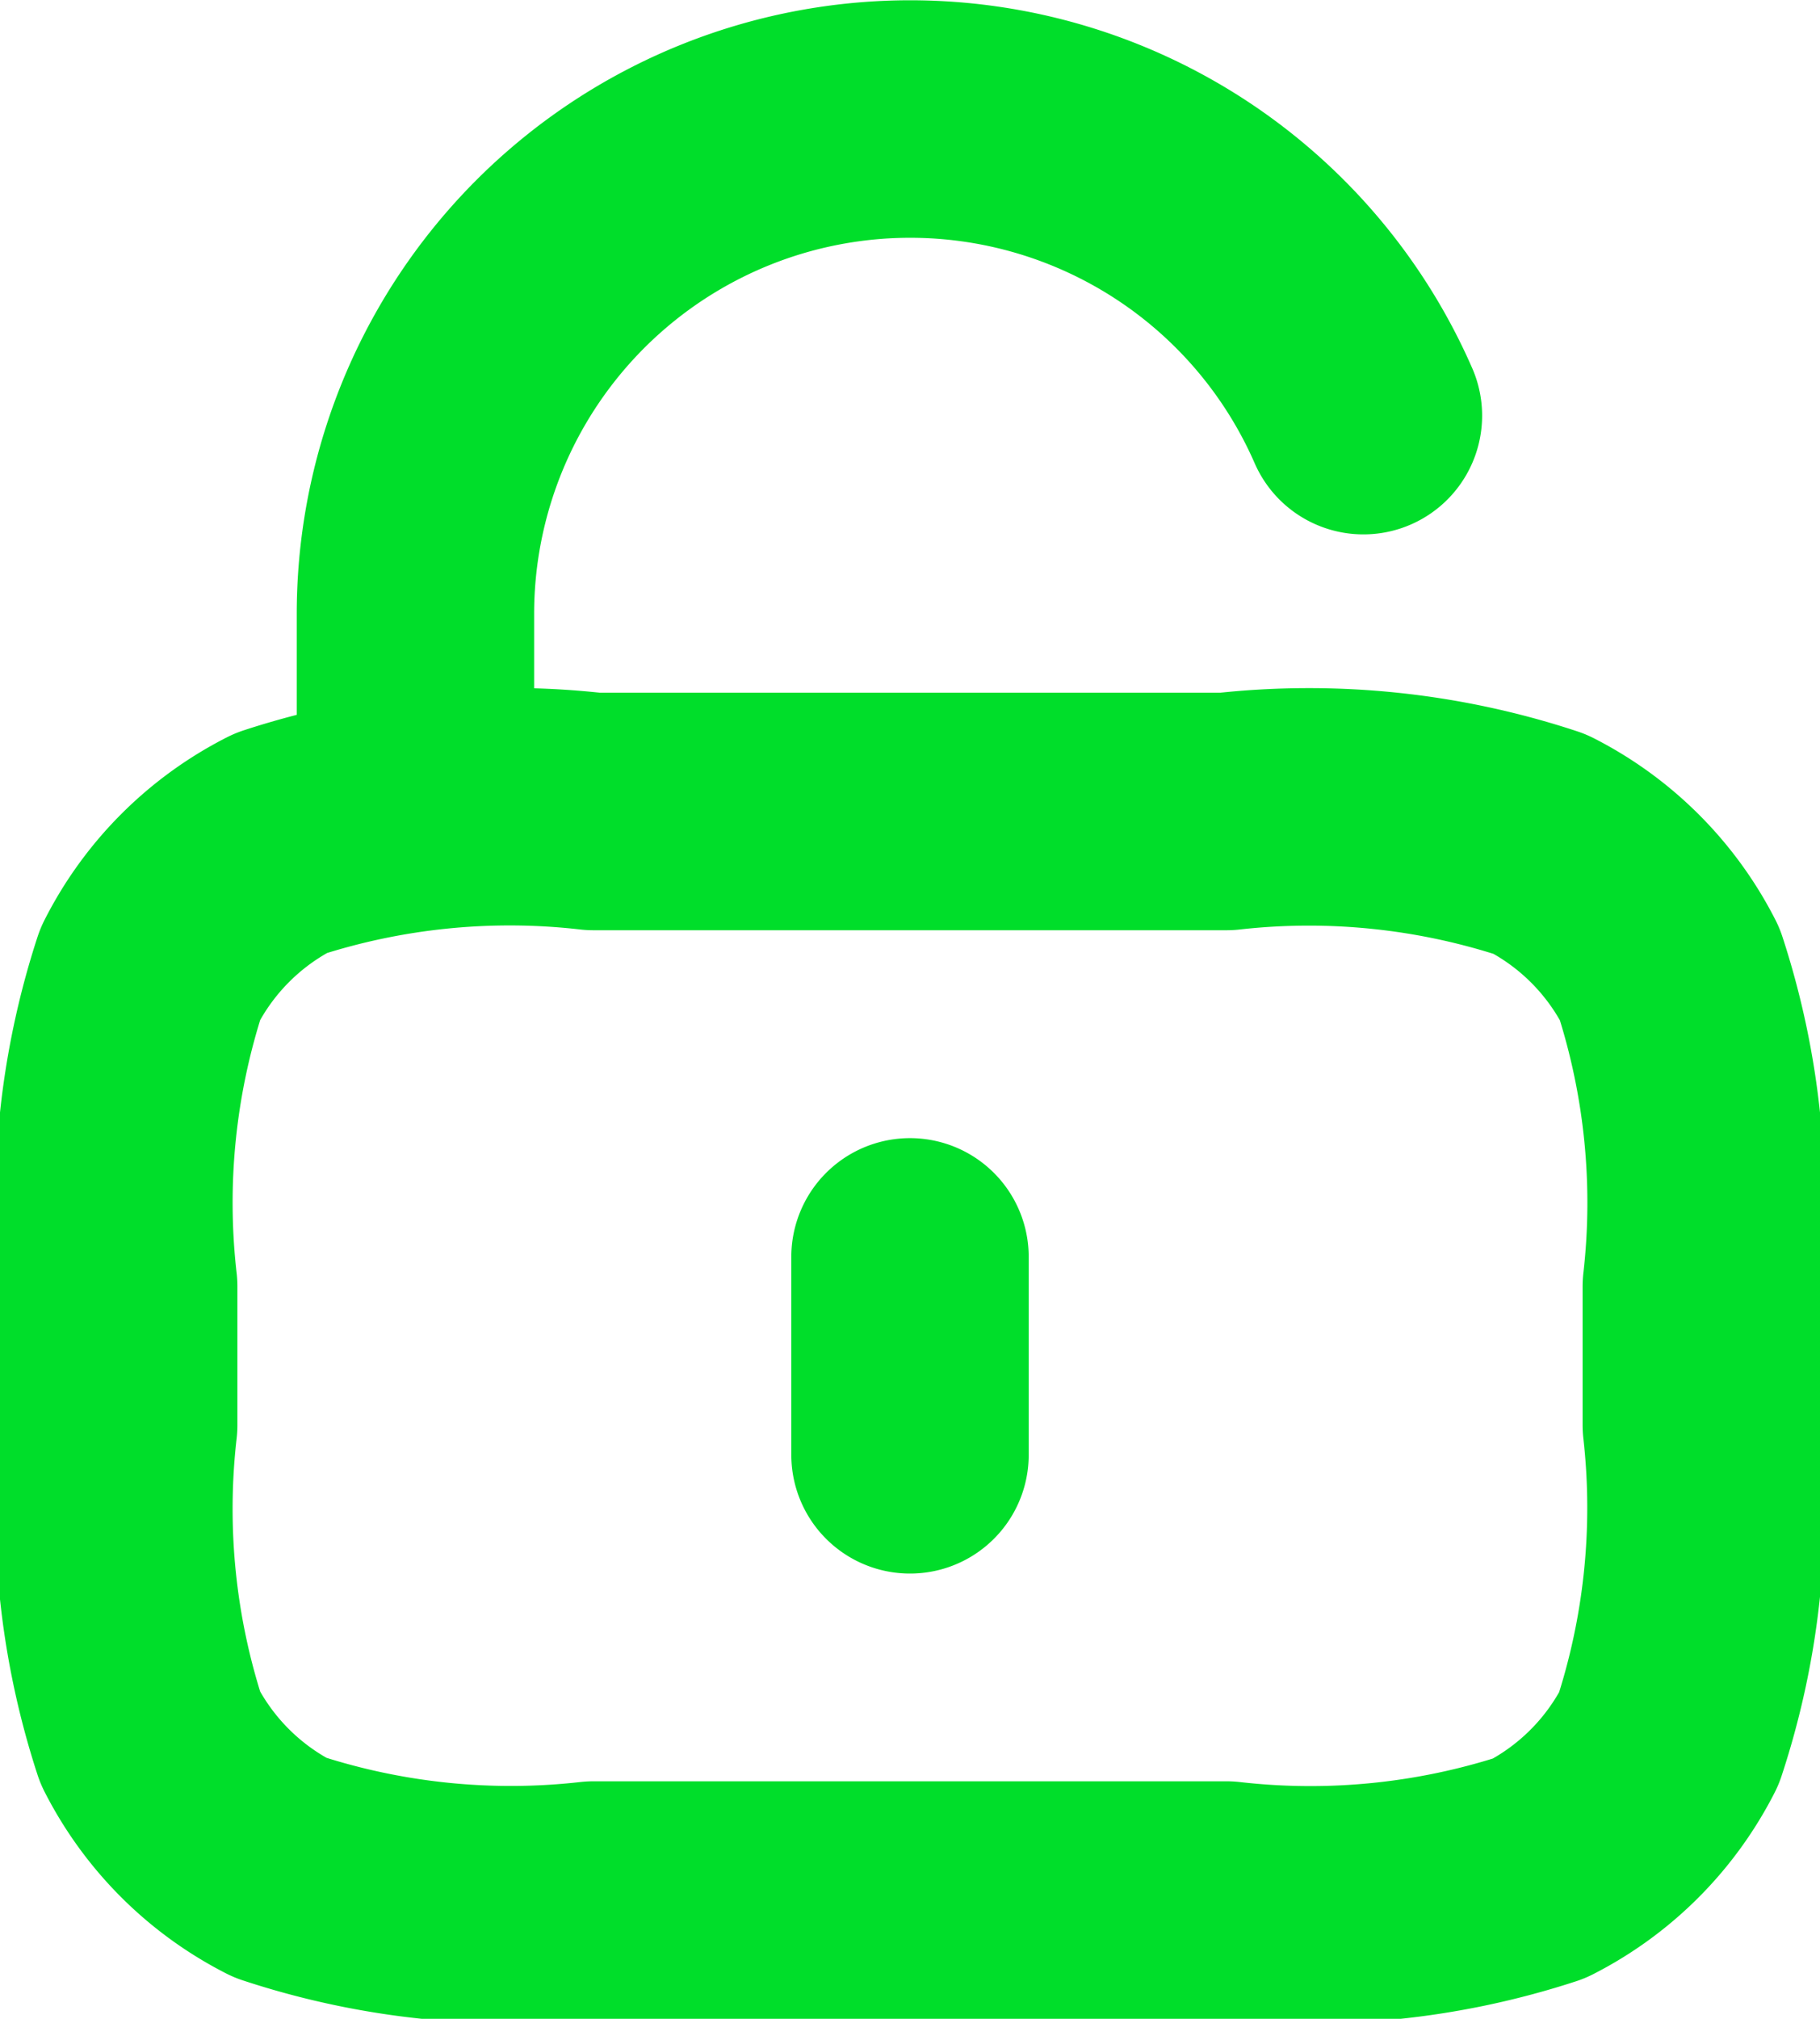 <svg xmlns="http://www.w3.org/2000/svg" width="11.5" height="12.75" viewBox="0 0 11.5 12.75">
  <path id="lock-unlocked-01-svgrepo-com" d="M5.875,7.375V6.125a3.126,3.126,0,0,1,5.99-1.25M9,10.188v1.25M7,14.25h4a4.658,4.658,0,0,0,1.976-.2,1.875,1.875,0,0,0,.819-.819A4.658,4.658,0,0,0,14,11.25v-.875A4.658,4.658,0,0,0,13.8,8.4a1.875,1.875,0,0,0-.819-.819A4.658,4.658,0,0,0,11,7.375H7a4.658,4.658,0,0,0-1.976.2A1.875,1.875,0,0,0,4.2,8.4,4.658,4.658,0,0,0,4,10.375v.875a4.658,4.658,0,0,0,.2,1.976,1.875,1.875,0,0,0,.819.819A4.658,4.658,0,0,0,7,14.25Z" transform="translate(-3.25 -2.25)" fill="none" stroke="#00de2a" stroke-linecap="round" stroke-linejoin="round" stroke-width="1.5"/>
</svg>
